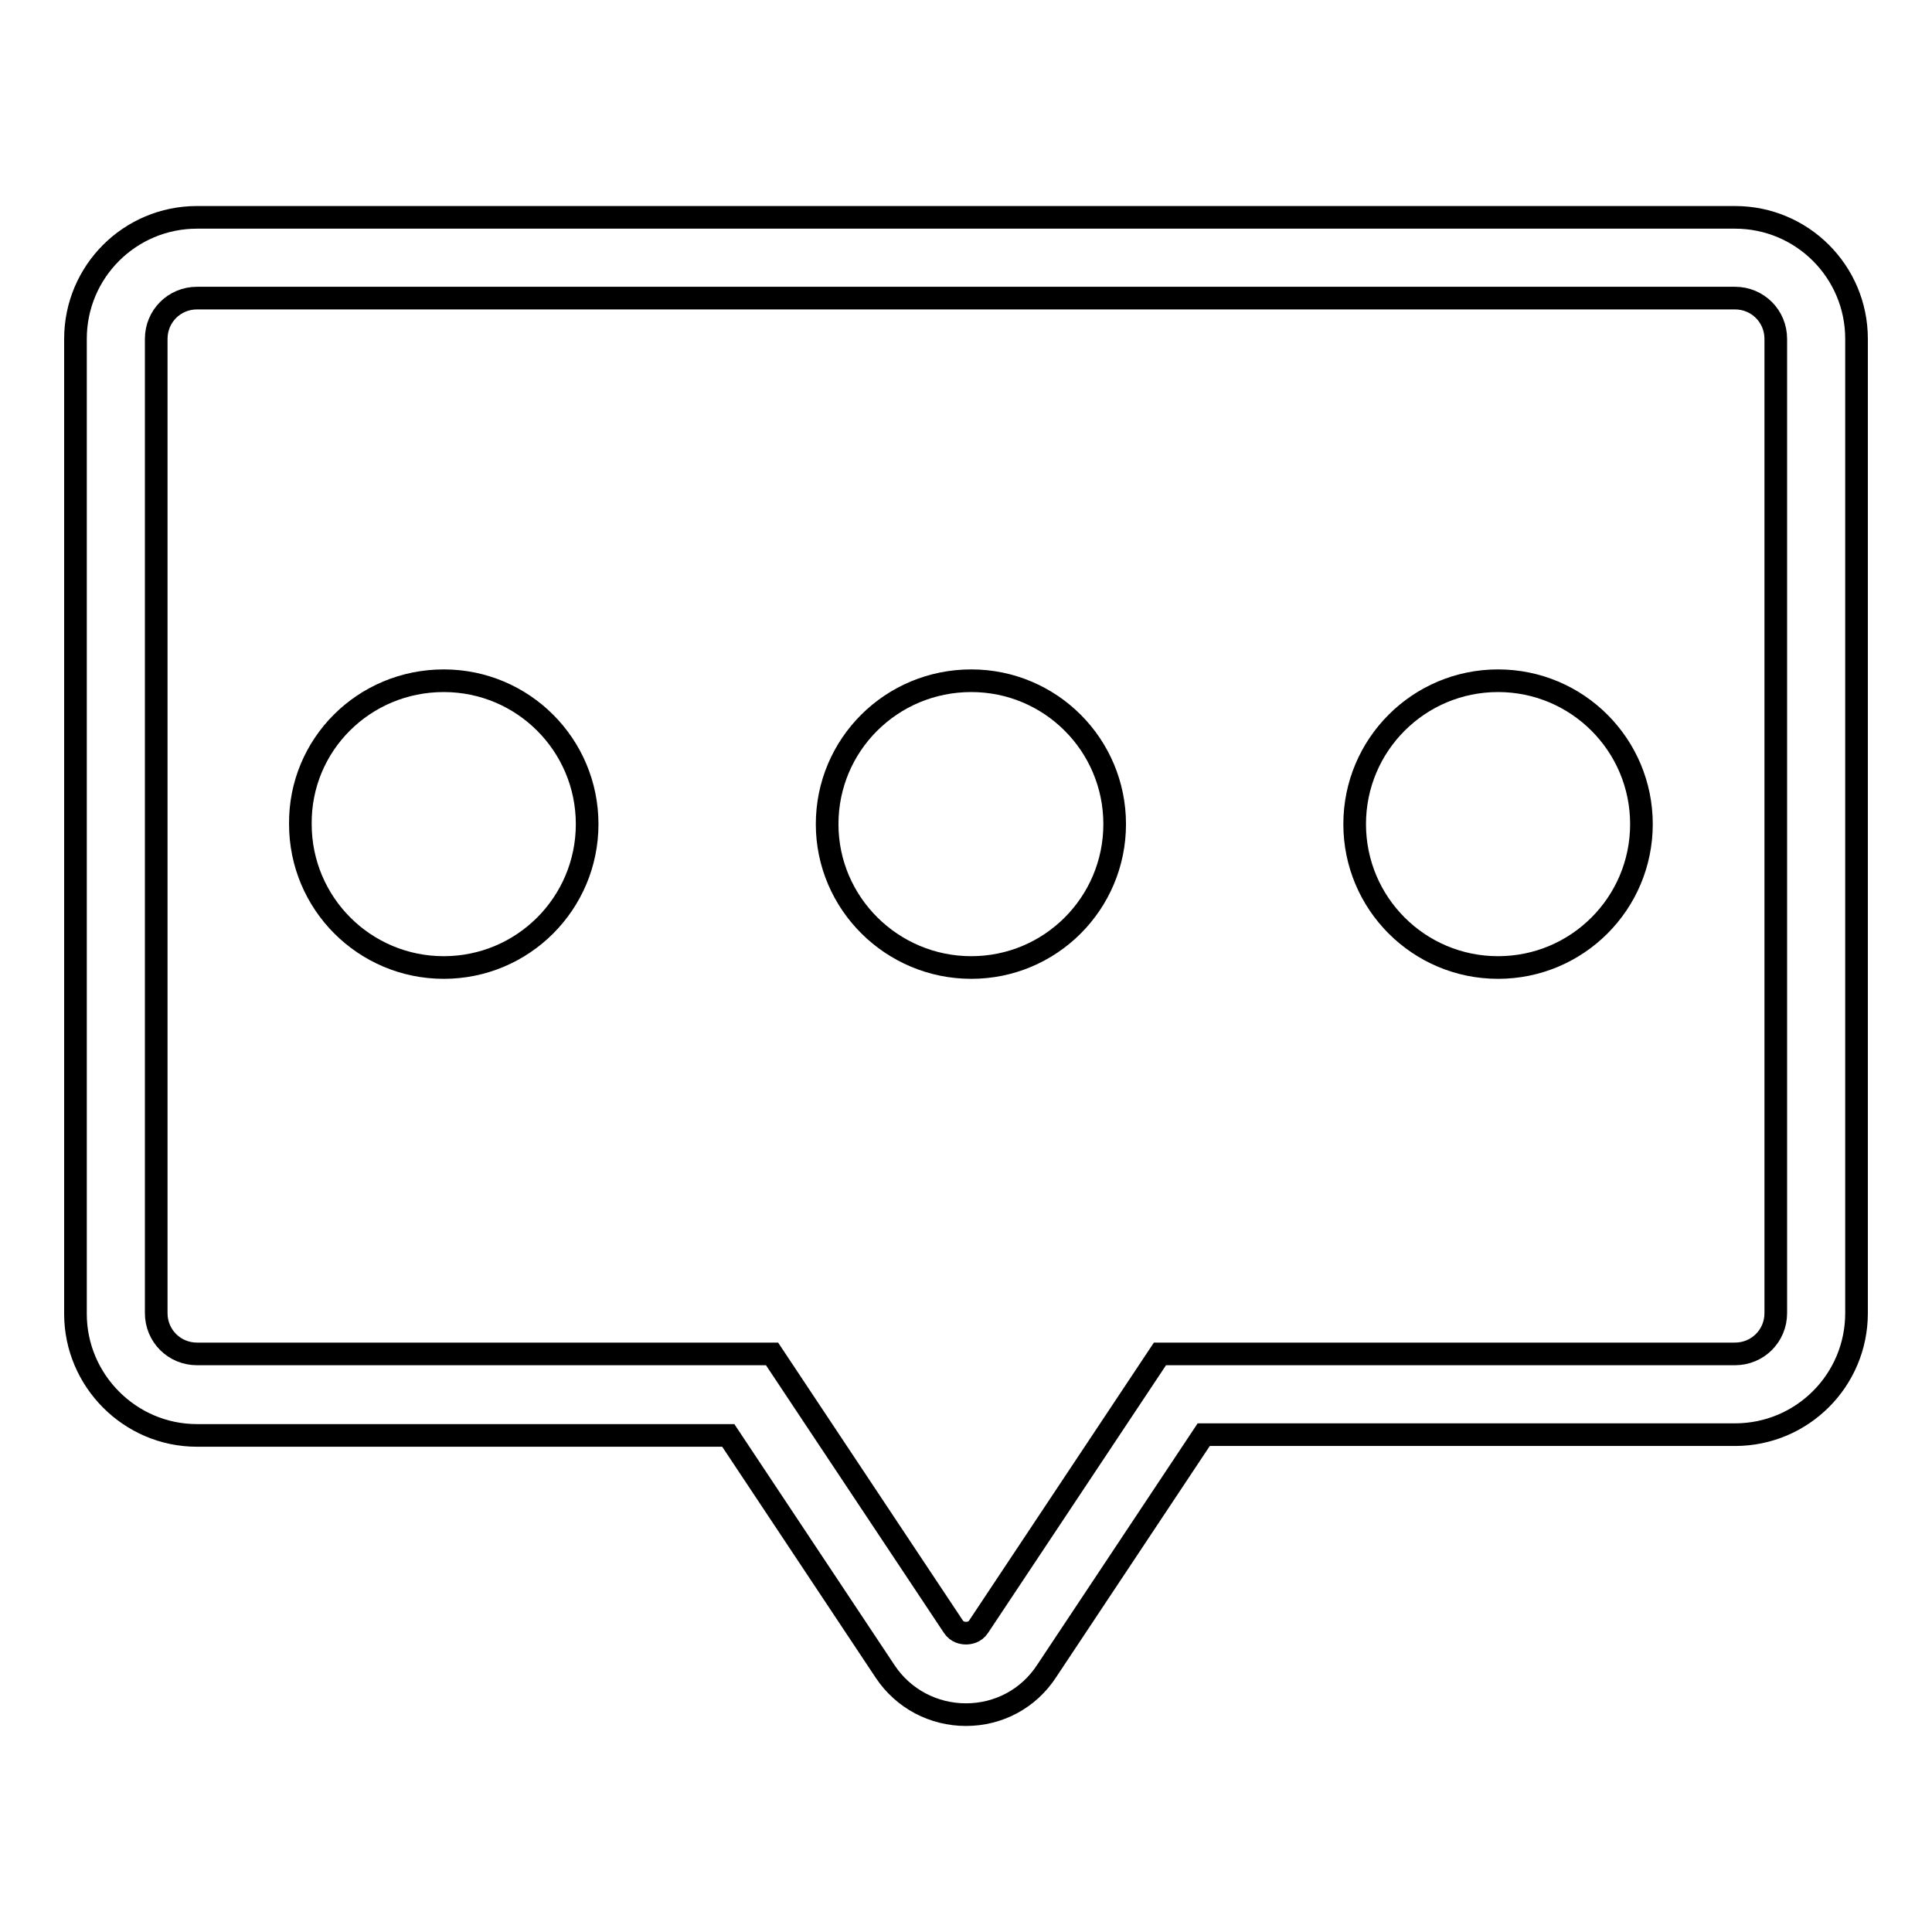 <?xml version="1.0" encoding="utf-8"?>
<!-- Svg Vector Icons : http://www.onlinewebfonts.com/icon -->
<!DOCTYPE svg PUBLIC "-//W3C//DTD SVG 1.1//EN" "http://www.w3.org/Graphics/SVG/1.1/DTD/svg11.dtd">
<svg version="1.1" xmlns="http://www.w3.org/2000/svg" xmlns:xlink="http://www.w3.org/1999/xlink" x="0px" y="0px" viewBox="0 0 256 256" enable-background="new 0 0 256 256" xml:space="preserve">
<g><g><path stroke-width="3" fill-opacity="0" stroke="#000000"  d="M128,227.2c-4.3,0-8.3-2.1-10.7-5.7l-20.8-31.3H26.1c-8.9,0-16.1-7.3-16.1-16.1V44.9c0-8.9,7.2-16.1,16.1-16.1h203.8c8.9,0,16.1,7.2,16.1,16.1V174c0,8.9-7.2,16.1-16.1,16.1h-70.4l-20.8,31.3C136.3,225.1,132.3,227.2,128,227.2L128,227.2L128,227.2z M26.1,39.5c-3,0-5.4,2.4-5.4,5.4V174c0,3,2.4,5.4,5.4,5.4h76.2l24,36.1c0.5,0.8,1.3,0.9,1.7,0.9s1.2-0.1,1.7-0.9l24-36.1h76.2c3,0,5.4-2.4,5.4-5.4V44.9c0-3-2.4-5.4-5.4-5.4H26.1L26.1,39.5z M58.8,90.2c10.5,0,19,8.5,19,19s-8.5,19-19,19c-10.5,0-19-8.5-19-19C39.7,98.7,48.2,90.2,58.8,90.2L58.8,90.2z M128.7,90.2c10.5,0,19,8.5,19,19s-8.5,19-19,19c-10.5,0-19.1-8.5-19.1-19C109.6,98.7,118.1,90.2,128.7,90.2L128.7,90.2z M198.5,90.2c10.5,0,19,8.5,19,19s-8.5,19-19,19s-19-8.5-19-19C179.5,98.7,188,90.2,198.5,90.2L198.5,90.2z"/></g></g>
</svg>